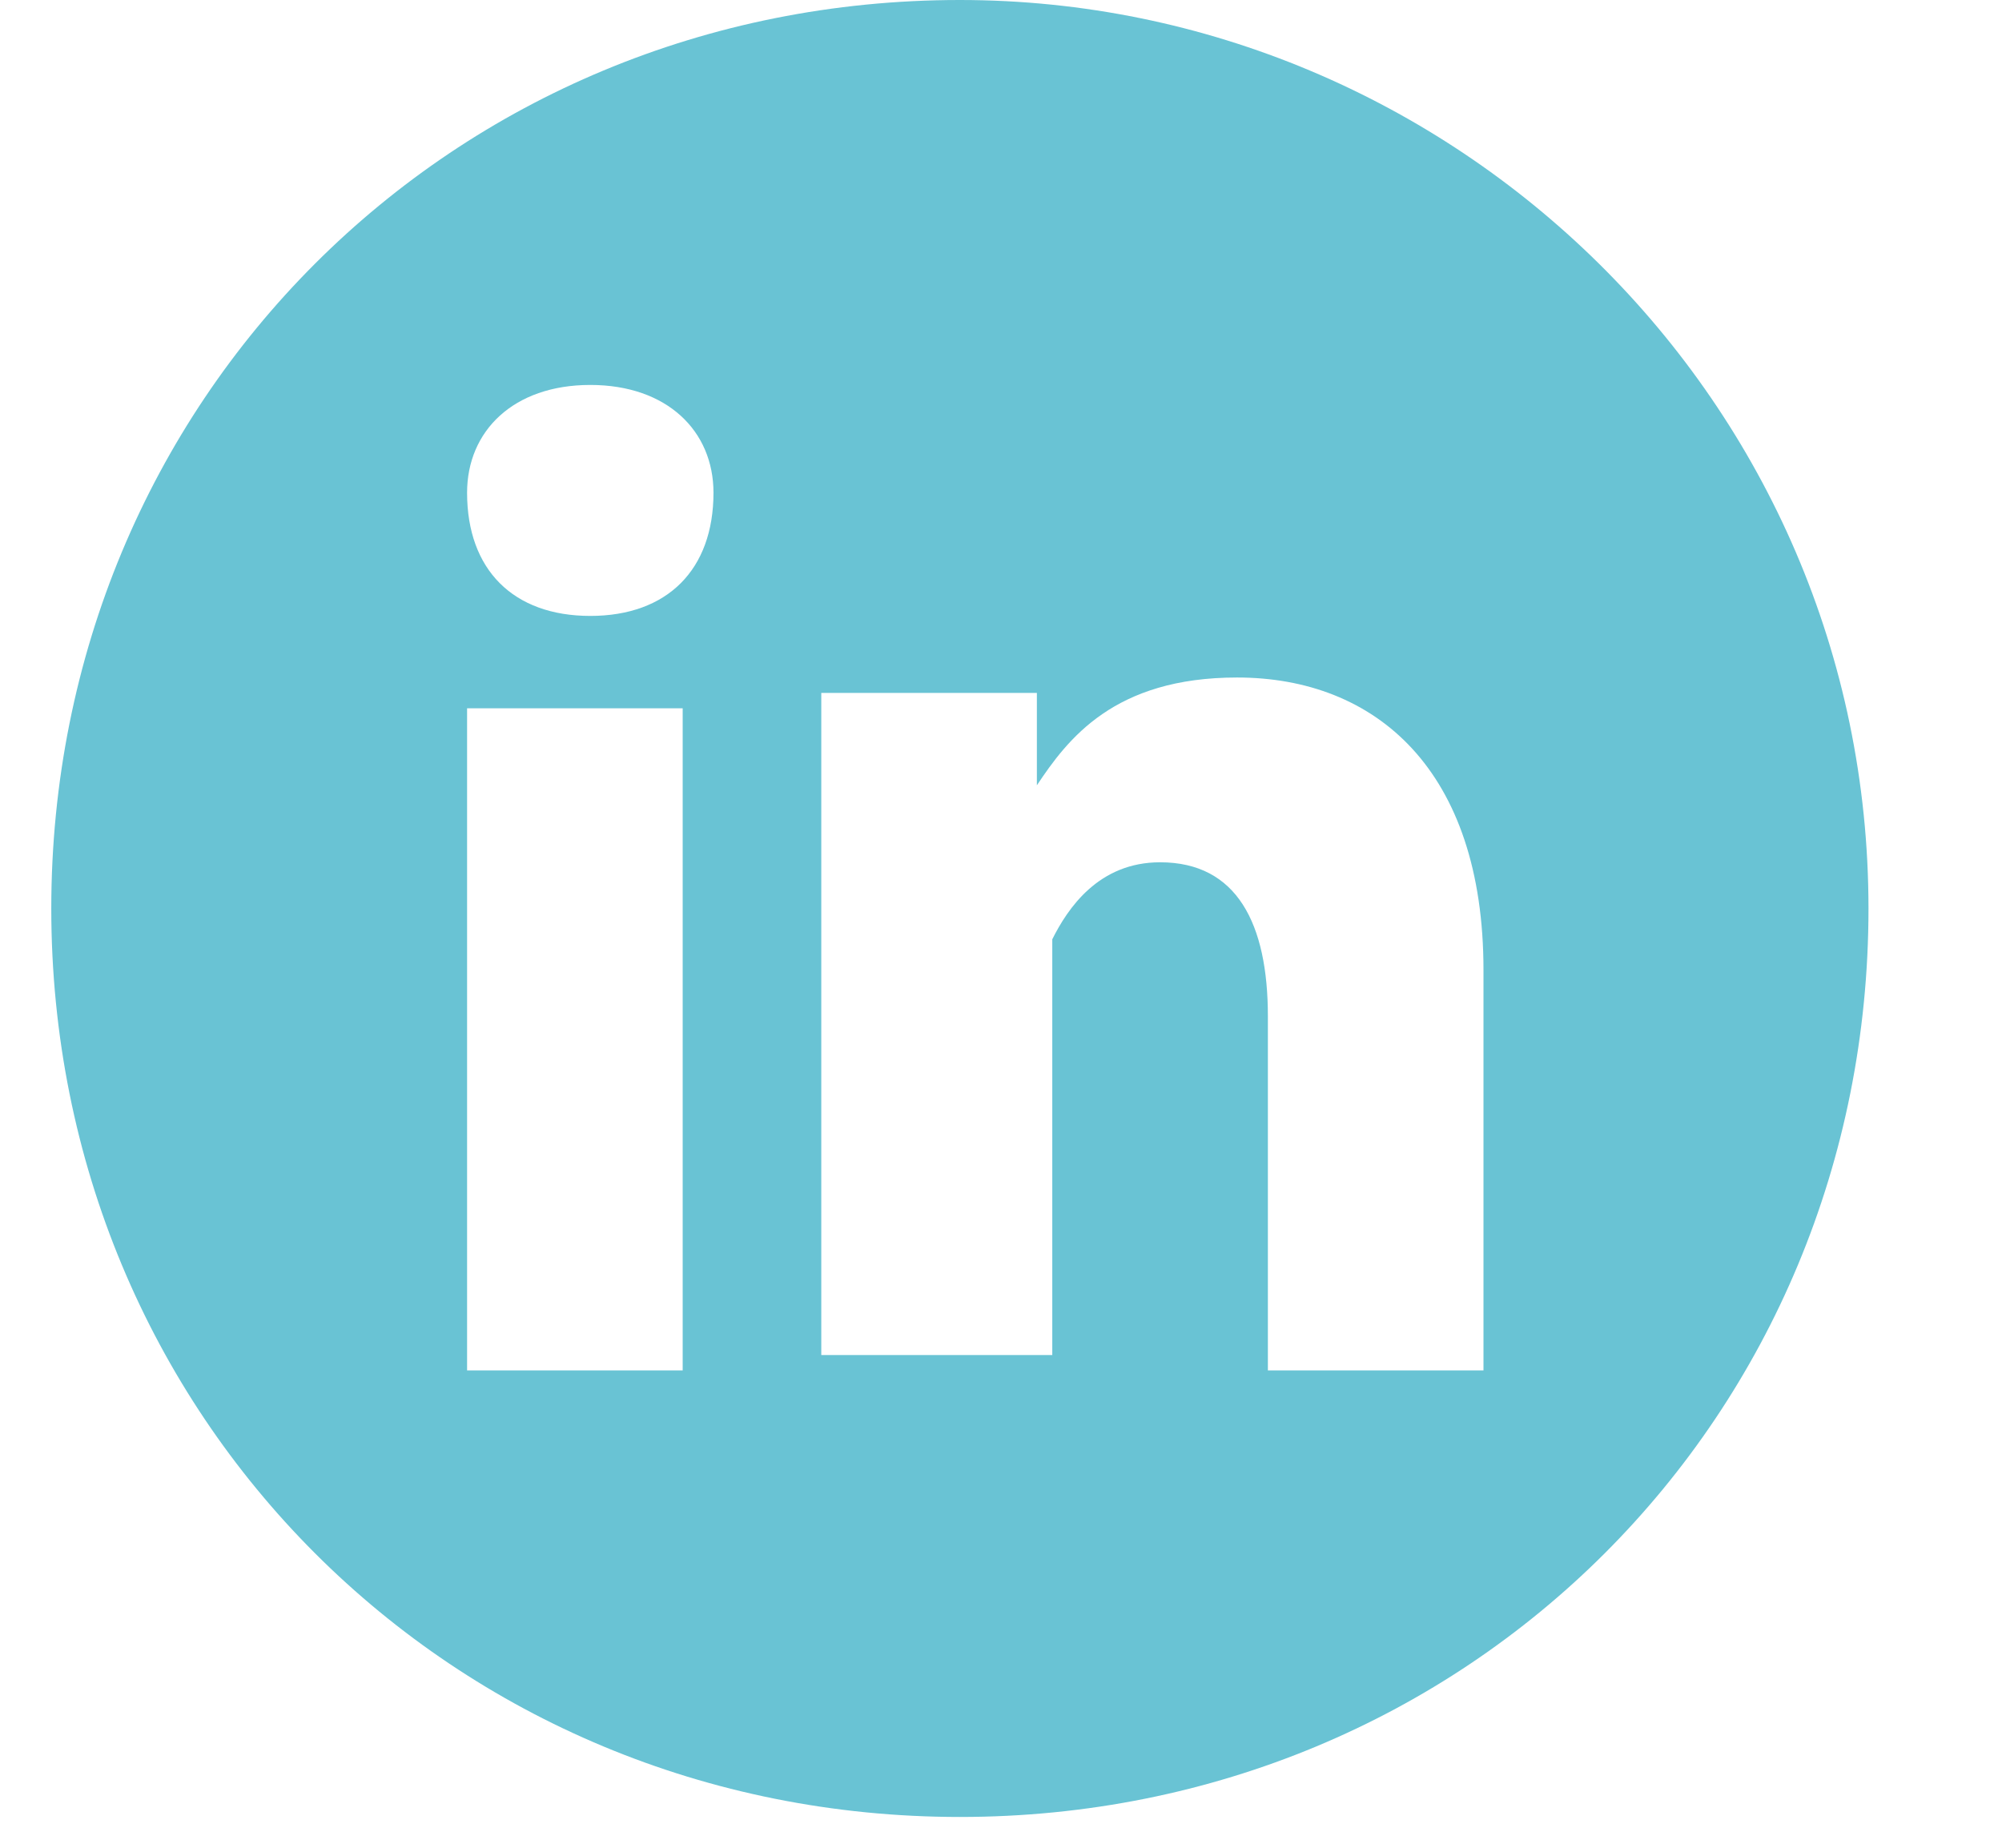 <?xml version="1.0" encoding="utf-8"?>
<!-- Generator: Adobe Illustrator 24.1.2, SVG Export Plug-In . SVG Version: 6.00 Build 0)  -->
<svg version="1.1" id="Layer_1" xmlns="http://www.w3.org/2000/svg" xmlns:xlink="http://www.w3.org/1999/xlink" x="0px" y="0px"
	 viewBox="0 0 13 12" style="enable-background:new 0 0 13 12;" xml:space="preserve">
<style type="text/css">
	.st0{fill:#69C3D4;}
</style>
<desc>Created with Sketch.</desc>
<g id="Page-1">
	<g id="FB_strat_5" transform="translate(-477, -336)">
		<g id="linkedin" transform="translate(477.333, 336)">
			<path id="Shape" class="st0" d="M5.9,0C2.6,0,0,2.6,0,5.9s2.6,5.9,5.9,5.9s5.9-2.6,5.9-5.9S9.1,0,5.9,0z M4.2,8.9H2.7V4.6h1.4
				V8.9z M3.5,4L3.5,4C3,4,2.7,3.7,2.7,3.2c0-0.4,0.3-0.7,0.8-0.7s0.8,0.3,0.8,0.7C4.3,3.7,4,4,3.5,4z M9.3,8.9H7.9V6.6
				c0-0.6-0.2-1-0.7-1c-0.4,0-0.6,0.3-0.7,0.5c0,0.1,0,0.2,0,0.3v2.4H5c0,0,0-3.9,0-4.3h1.4v0.6c0.2-0.3,0.5-0.7,1.3-0.7
				c0.9,0,1.6,0.6,1.6,1.9V8.9z"/>
		</g>
	</g>
</g>
</svg>
